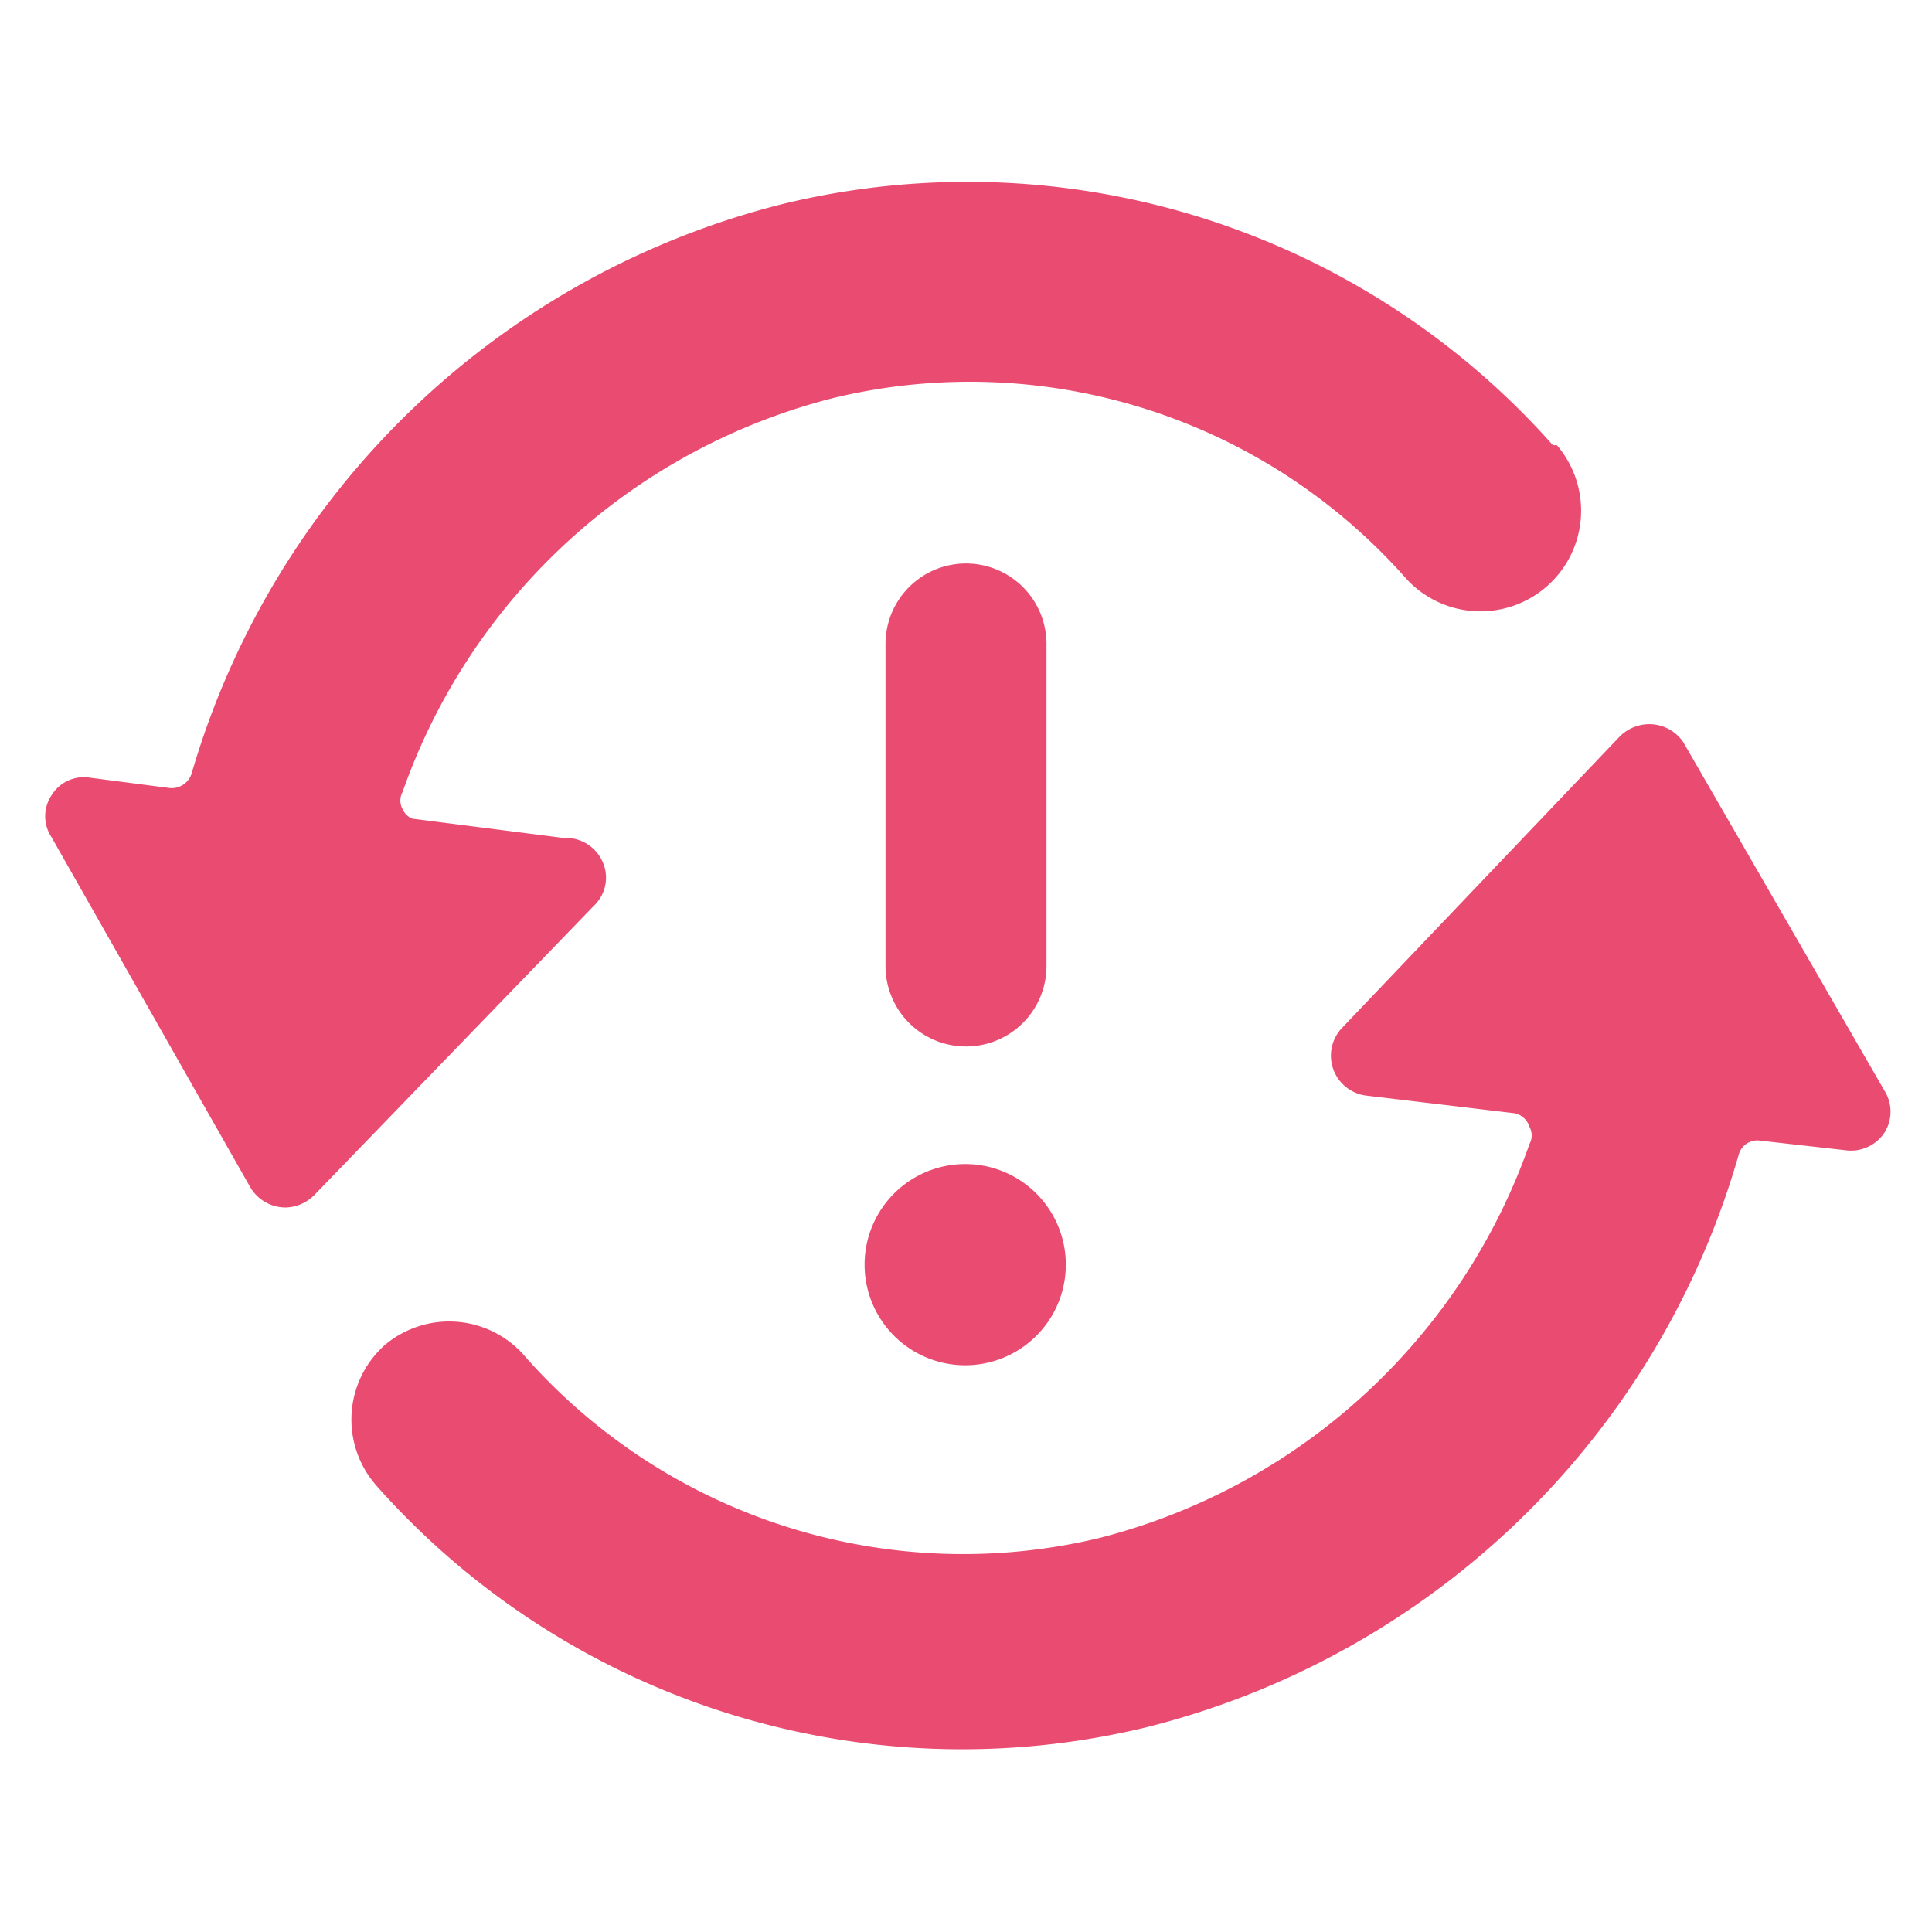 <svg width="41" height="41" fill="none" xmlns="http://www.w3.org/2000/svg"><path d="M20.5 22.208a1.708 1.708 0 0 0 1.708-1.708v-6.834a1.708 1.708 0 0 0-3.416 0V20.5a1.708 1.708 0 0 0 1.708 1.708ZM20.483 28.973a2.135 2.135 0 1 0 0-4.27 2.135 2.135 0 0 0 0 4.27Z" fill="#EA4B71"/><path d="M32.954 9.447a16.605 16.605 0 0 0-16.315-5.125A17.51 17.51 0 0 0 4.066 16.417a.444.444 0 0 1-.461.307l-1.709-.222a.803.803 0 0 0-.803.376.803.803 0 0 0 0 .888l4.22 7.432a.871.871 0 0 0 .752.427.888.888 0 0 0 .615-.274l5.927-6.133a.82.82 0 0 0 .205-.87.854.854 0 0 0-.854-.565l-3.211-.41a.393.393 0 0 1-.205-.205.375.375 0 0 1 0-.358 13.103 13.103 0 0 1 9.173-8.371 12.351 12.351 0 0 1 12.13 3.844 2.136 2.136 0 0 0 3.194-2.836h-.085ZM8.183 28.529a2.118 2.118 0 0 0-.188 3.006 16.605 16.605 0 0 0 16.314 5.125A17.493 17.493 0 0 0 36.9 24.497a.41.41 0 0 1 .462-.29l1.81.204a.854.854 0 0 0 .82-.375.837.837 0 0 0 0-.889l-4.27-7.397a.872.872 0 0 0-1.012-.332.888.888 0 0 0-.338.213l-5.893 6.184a.854.854 0 0 0 .512 1.435l3.16.376a.427.427 0 0 1 .308.29.376.376 0 0 1 0 .359 13.103 13.103 0 0 1-9.156 8.37 12.403 12.403 0 0 1-12.147-3.843 2.118 2.118 0 0 0-2.972-.273Z" fill="#EA4B71"/></svg>